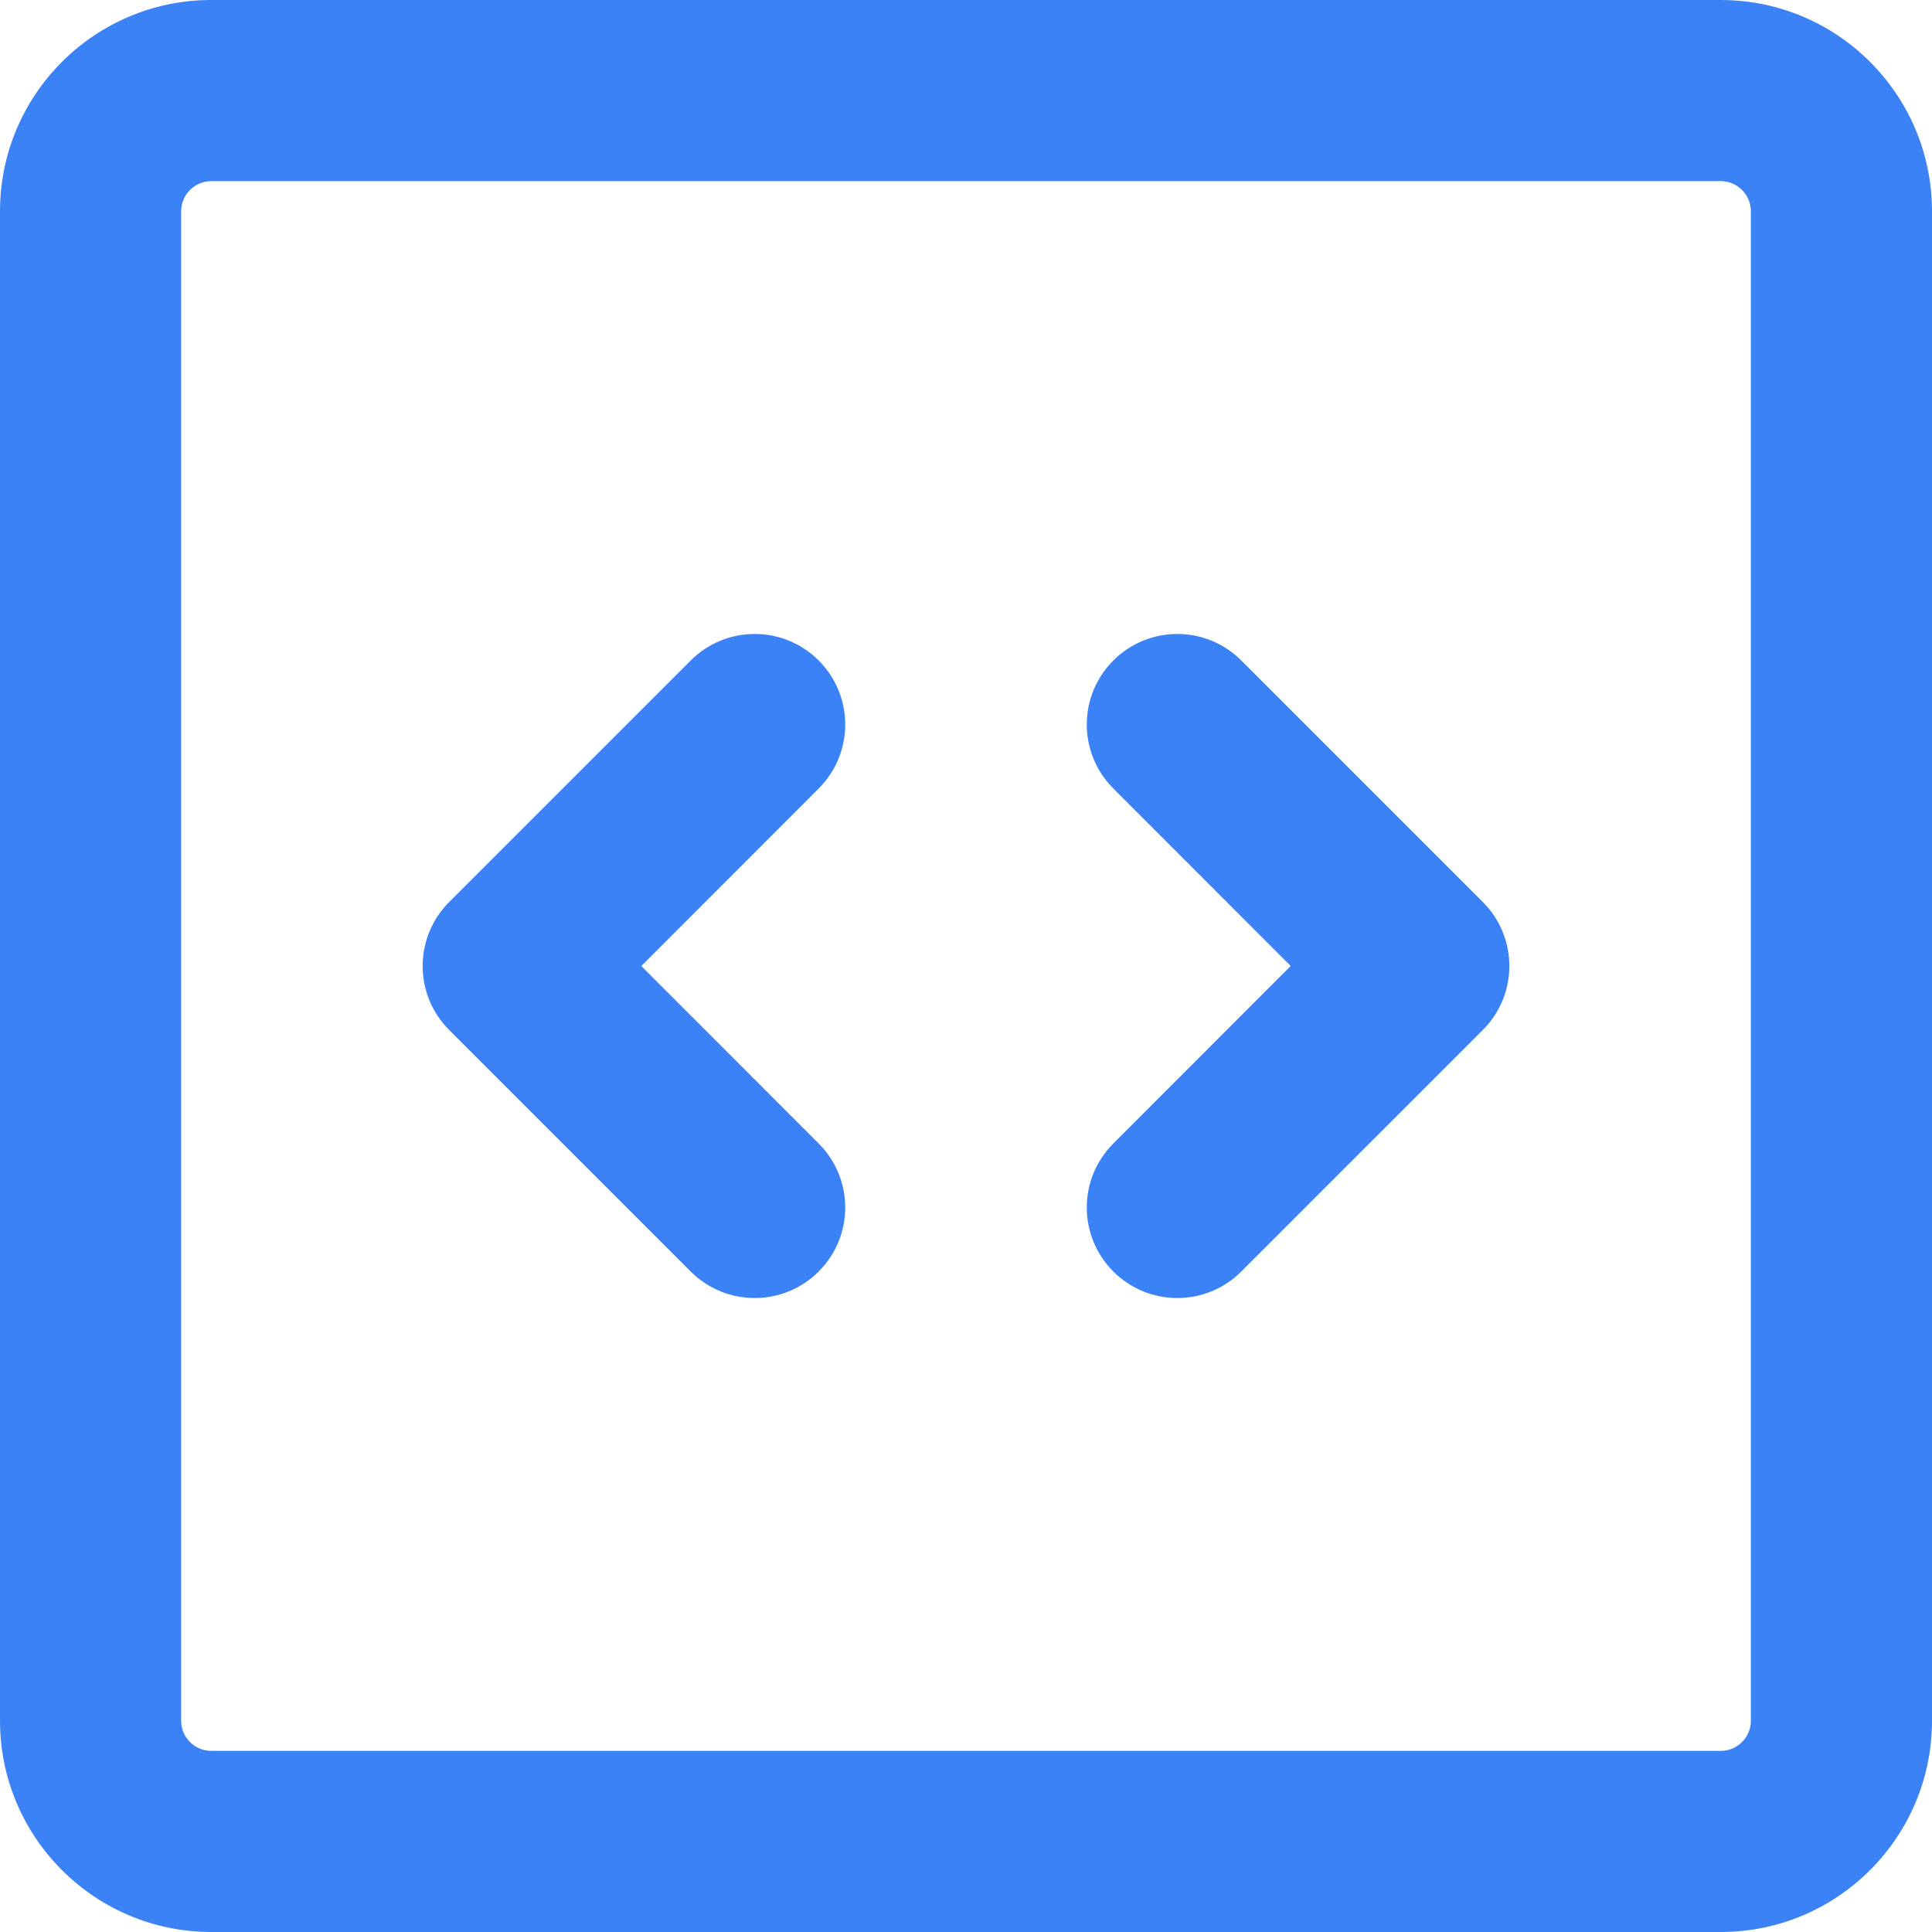 
<svg width="16" height="16" viewBox="0 0 16 16" fill="none" xmlns="http://www.w3.org/2000/svg">
<path fillRule="evenodd" clipRule="evenodd" d="M1.75 1.5C1.612 1.5 1.5 1.612 1.5 1.75V14.25C1.5 14.388 1.612 14.5 1.75 14.5H14.25C14.388 14.5 14.5 14.388 14.5 14.25V1.75C14.5 1.612 14.388 1.5 14.25 1.5H1.75ZM0 1.75C0 0.784 0.784 0 1.75 0H14.25C15.216 0 16 0.784 16 1.75V14.25C16 15.216 15.216 16 14.25 16H1.75C0.784 16 0 15.216 0 14.25V1.75ZM9.22 5.47C8.927 5.763 8.927 6.237 9.22 6.53L10.689 8L9.22 9.47C8.927 9.763 8.927 10.237 9.22 10.53C9.513 10.823 9.987 10.823 10.28 10.53L12.28 8.53C12.573 8.237 12.573 7.763 12.28 7.47L10.28 5.47C9.987 5.177 9.513 5.177 9.22 5.47ZM6.78 6.53C7.073 6.237 7.073 5.763 6.78 5.47C6.487 5.177 6.013 5.177 5.72 5.47L3.72 7.47C3.427 7.763 3.427 8.237 3.72 8.53L5.72 10.53C6.013 10.823 6.487 10.823 6.78 10.53C7.073 10.237 7.073 9.763 6.78 9.47L5.311 8L6.78 6.53Z" fill="#3B82F6"/>
</svg>
